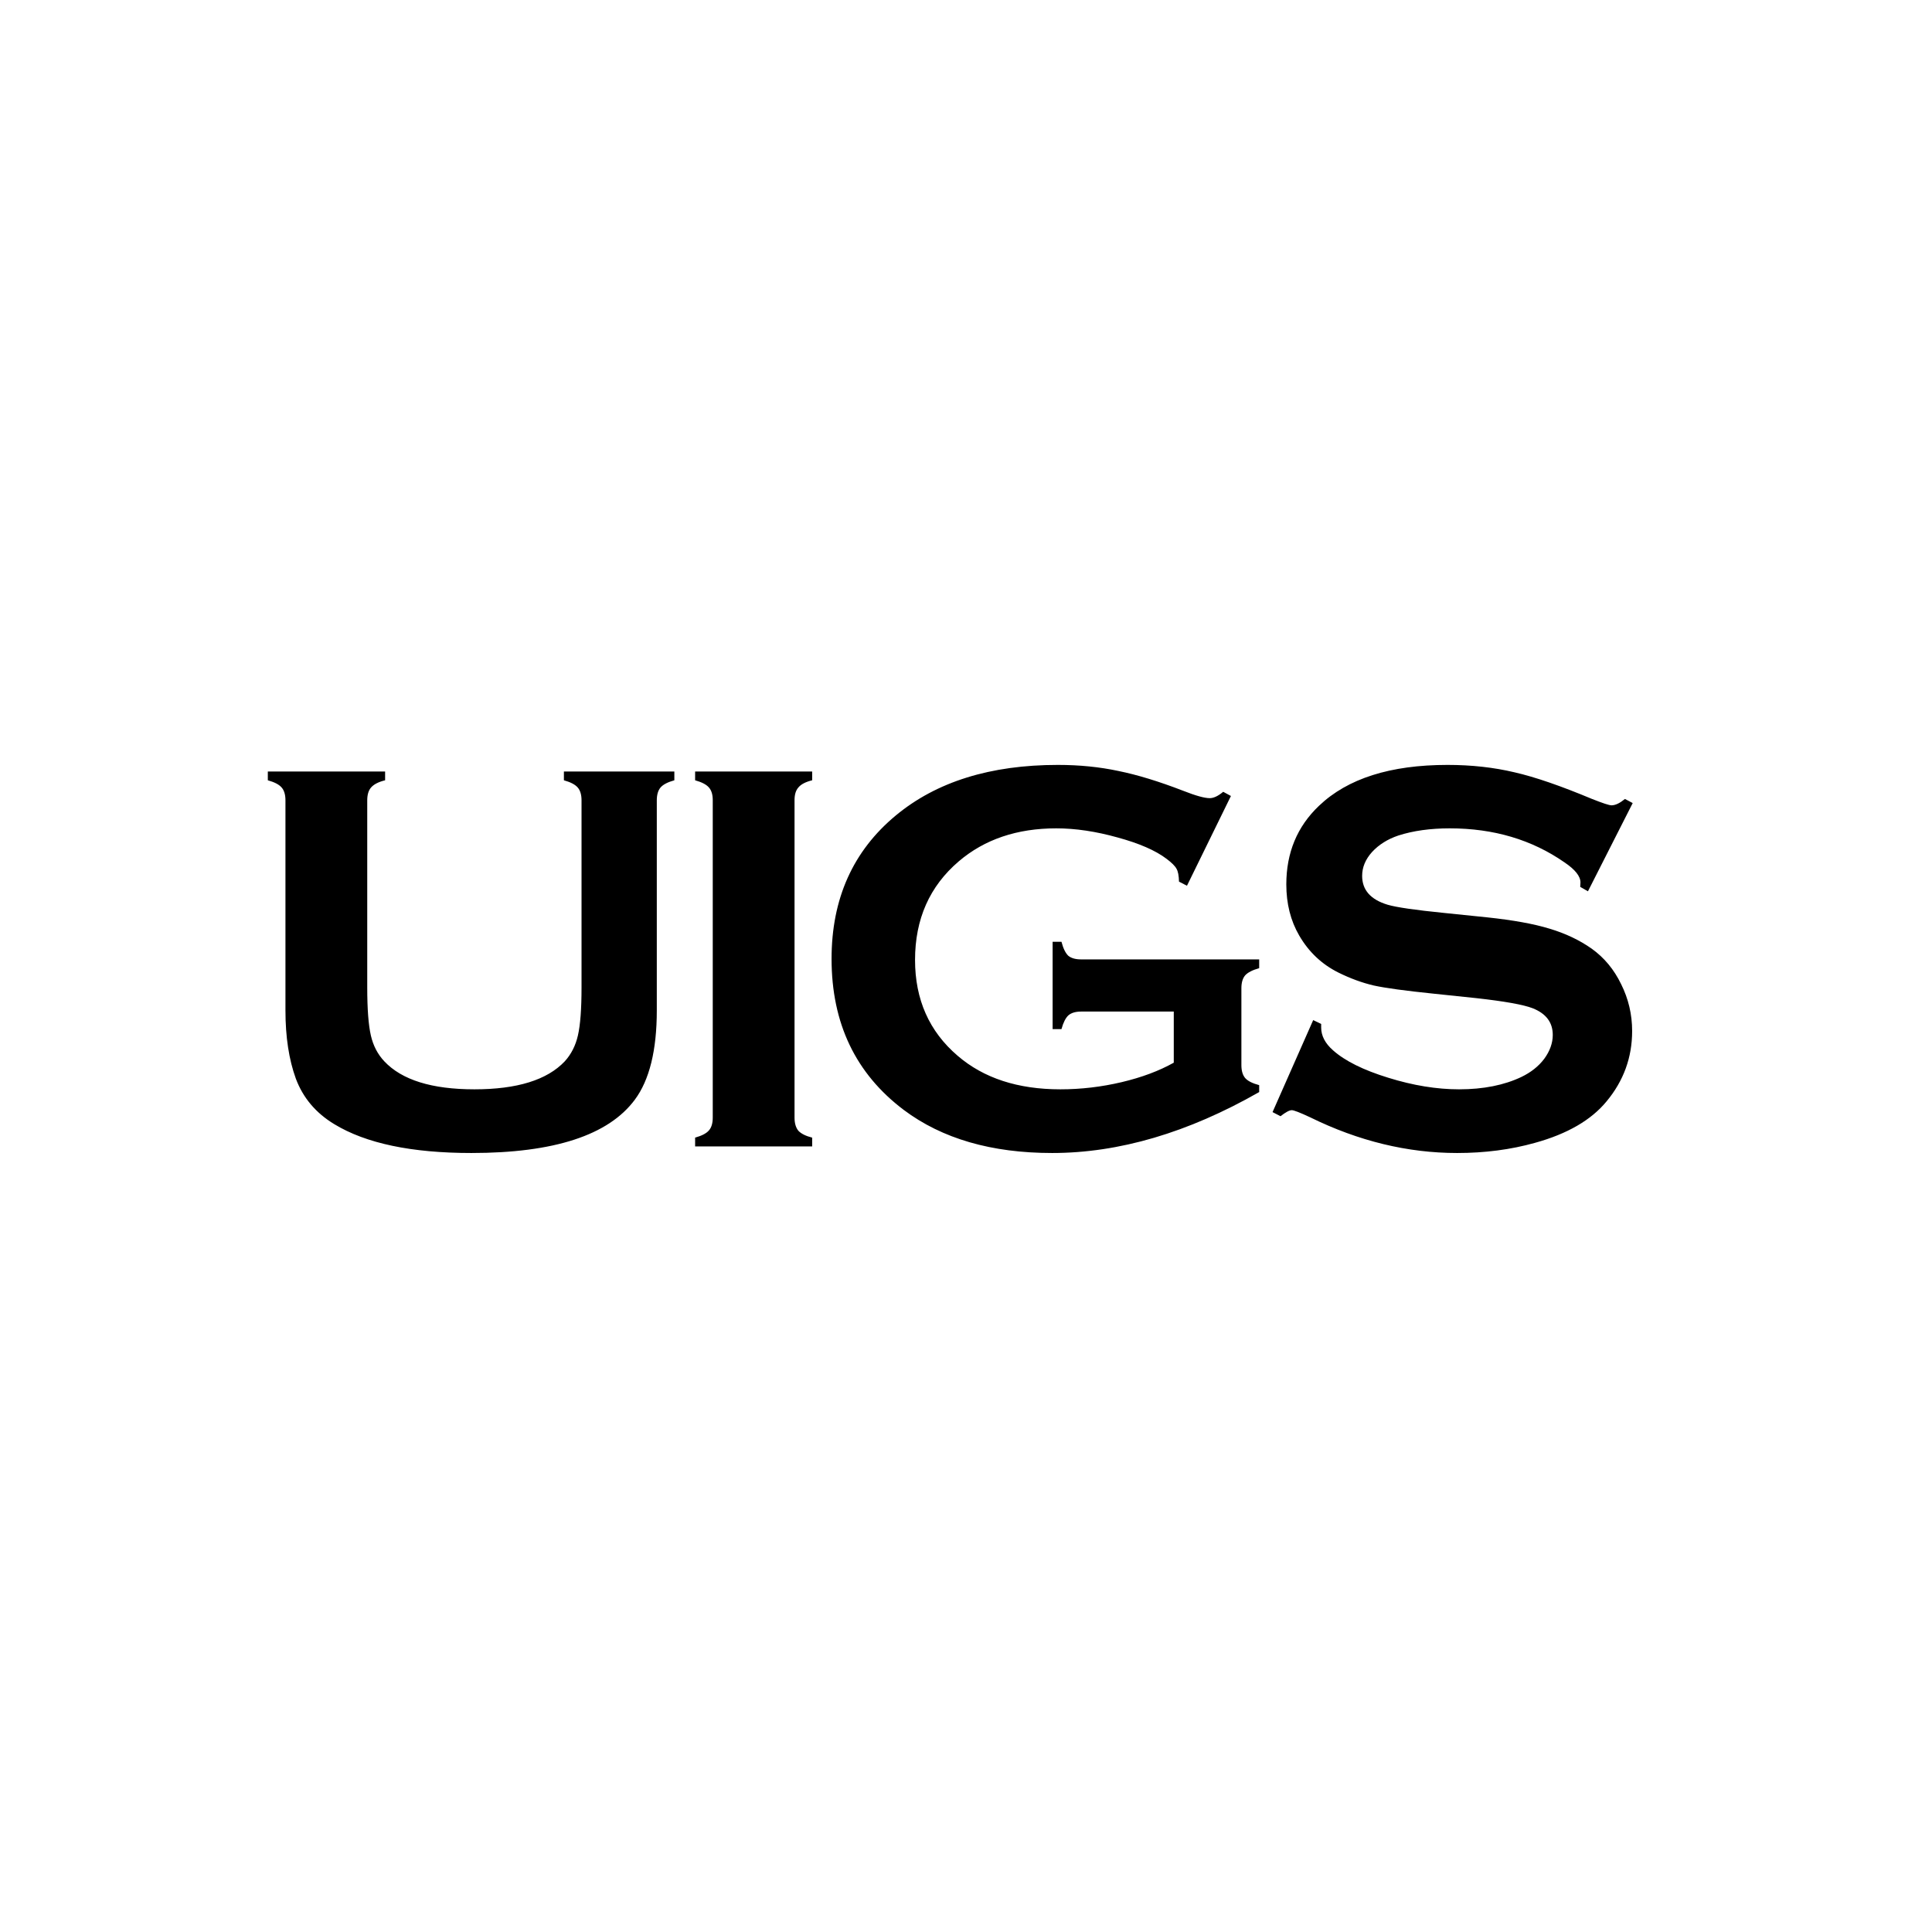 <svg width="24" height="24" viewBox="0 0 24 24" fill="none" xmlns="http://www.w3.org/2000/svg">
<g clip-path="url(#clip0_2810_38436)">
<path d="M8.159 9.942V12.552C8.159 13.046 8.068 13.416 7.886 13.661C7.558 14.103 6.881 14.323 5.856 14.323C5.114 14.323 4.546 14.204 4.153 13.965C3.923 13.826 3.764 13.637 3.675 13.399C3.589 13.162 3.546 12.88 3.546 12.552V9.942C3.546 9.872 3.53 9.818 3.498 9.782C3.466 9.745 3.409 9.716 3.327 9.693V9.584H4.784V9.693C4.702 9.713 4.644 9.743 4.61 9.782C4.578 9.818 4.562 9.872 4.562 9.942V12.266C4.562 12.534 4.577 12.733 4.607 12.863C4.636 12.99 4.692 13.097 4.774 13.184C4.992 13.416 5.365 13.532 5.893 13.532C6.423 13.532 6.797 13.416 7.016 13.184C7.095 13.097 7.15 12.99 7.179 12.863C7.209 12.733 7.224 12.534 7.224 12.266V9.942C7.224 9.872 7.208 9.818 7.176 9.782C7.144 9.745 7.087 9.716 7.005 9.693V9.584H8.377V9.693C8.295 9.716 8.238 9.745 8.206 9.782C8.175 9.818 8.159 9.872 8.159 9.942ZM8.854 13.883V9.939C8.854 9.87 8.838 9.818 8.806 9.782C8.774 9.745 8.717 9.716 8.635 9.693V9.584H10.089V9.693C10.007 9.713 9.95 9.743 9.918 9.782C9.886 9.818 9.87 9.87 9.87 9.939V13.883C9.87 13.954 9.886 14.008 9.918 14.047C9.952 14.083 10.009 14.112 10.089 14.132V14.241H8.635V14.132C8.717 14.109 8.774 14.08 8.806 14.043C8.838 14.007 8.854 13.954 8.854 13.883ZM14.581 12.566H13.431C13.361 12.566 13.307 12.582 13.271 12.614C13.237 12.646 13.208 12.703 13.186 12.784H13.076V11.699H13.186C13.208 11.784 13.237 11.841 13.271 11.873C13.307 11.903 13.361 11.918 13.431 11.918H15.642V12.027C15.56 12.05 15.502 12.079 15.468 12.116C15.437 12.152 15.421 12.206 15.421 12.276V13.231C15.421 13.302 15.437 13.355 15.468 13.392C15.5 13.428 15.558 13.458 15.642 13.48V13.566C14.758 14.071 13.9 14.323 13.07 14.323C12.317 14.323 11.703 14.145 11.227 13.788C10.629 13.337 10.33 12.712 10.33 11.911C10.33 11.165 10.596 10.571 11.128 10.13C11.633 9.711 12.304 9.502 13.141 9.502C13.408 9.502 13.658 9.527 13.892 9.577C14.129 9.625 14.397 9.707 14.697 9.823C14.852 9.884 14.962 9.915 15.028 9.915C15.076 9.915 15.132 9.889 15.195 9.836L15.291 9.888L14.745 11.003L14.646 10.952C14.644 10.877 14.634 10.824 14.615 10.792C14.597 10.758 14.556 10.717 14.492 10.669C14.354 10.564 14.15 10.476 13.882 10.403C13.613 10.328 13.36 10.29 13.121 10.29C12.634 10.29 12.23 10.427 11.91 10.7C11.548 11.009 11.367 11.417 11.367 11.925C11.367 12.416 11.543 12.813 11.896 13.115C12.219 13.393 12.644 13.532 13.172 13.532C13.429 13.532 13.683 13.502 13.933 13.443C14.183 13.384 14.399 13.303 14.581 13.201V12.566ZM20.282 9.976L19.726 11.072L19.63 11.017C19.632 10.994 19.633 10.976 19.633 10.962C19.633 10.885 19.567 10.802 19.435 10.713C19.03 10.431 18.555 10.29 18.009 10.29C17.768 10.29 17.555 10.32 17.371 10.379C17.237 10.424 17.128 10.493 17.044 10.584C16.962 10.675 16.921 10.774 16.921 10.88C16.921 11.056 17.026 11.175 17.238 11.239C17.347 11.271 17.581 11.305 17.941 11.341L18.477 11.396C18.795 11.43 19.052 11.476 19.248 11.536C19.446 11.595 19.621 11.678 19.773 11.785C19.928 11.896 20.05 12.043 20.138 12.225C20.229 12.407 20.275 12.601 20.275 12.808C20.275 13.136 20.169 13.427 19.957 13.682C19.766 13.914 19.47 14.086 19.067 14.197C18.767 14.281 18.445 14.323 18.101 14.323C17.485 14.323 16.876 14.175 16.276 13.88C16.148 13.82 16.072 13.791 16.047 13.791C16.018 13.791 15.971 13.816 15.907 13.866L15.808 13.815L16.313 12.672L16.412 12.72C16.412 12.74 16.412 12.755 16.412 12.764C16.412 12.866 16.461 12.961 16.559 13.047C16.707 13.179 16.936 13.293 17.245 13.388C17.554 13.484 17.848 13.532 18.125 13.532C18.428 13.532 18.686 13.48 18.9 13.378C19.018 13.321 19.113 13.246 19.183 13.153C19.253 13.057 19.289 12.958 19.289 12.856C19.289 12.701 19.206 12.591 19.04 12.525C18.924 12.48 18.689 12.438 18.337 12.399L17.811 12.344C17.459 12.308 17.21 12.274 17.064 12.242C16.919 12.208 16.773 12.154 16.627 12.082C16.42 11.979 16.258 11.826 16.139 11.621C16.032 11.437 15.979 11.225 15.979 10.986C15.979 10.593 16.114 10.267 16.385 10.01C16.74 9.671 17.272 9.502 17.982 9.502C18.28 9.502 18.557 9.533 18.814 9.594C19.072 9.653 19.392 9.764 19.777 9.925C19.909 9.977 19.989 10.004 20.019 10.004C20.067 10.004 20.122 9.977 20.186 9.925L20.282 9.976Z" fill="black"/>
</g>
<defs>
<clipPath id="clip0_2810_38436">
<rect width="17.47" height="5.823" fill="white" transform="translate(3 9)"/>
</clipPath>
</defs>
</svg>
